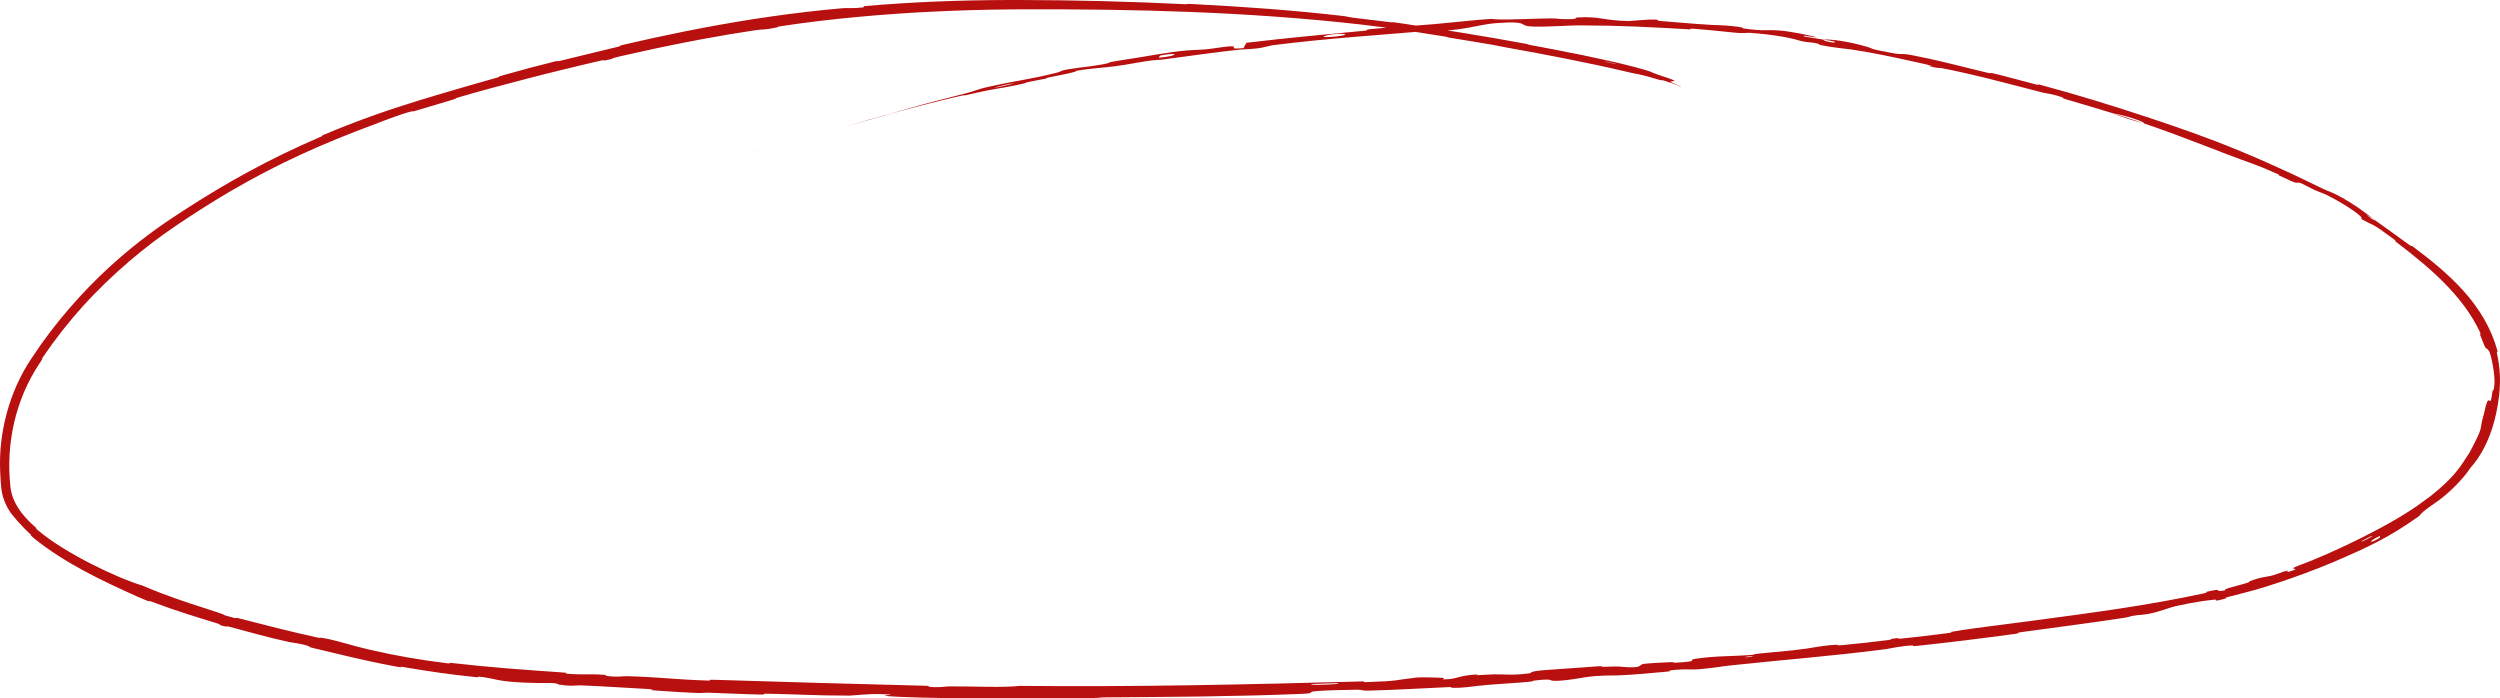 <?xml version="1.0" encoding="UTF-8"?> <svg xmlns="http://www.w3.org/2000/svg" viewBox="0 0 444.977 124.325" fill="none"><path d="M288.882 12.622C282.638 11.15 274.396 9.565 268.081 8.445C266.118 8.097 267.126 8.233 265.751 7.99C263.096 7.524 260.601 7.136 257.951 6.699C257.081 6.555 258.171 6.666 257.264 6.518C254.812 6.119 252.432 5.753 250.042 5.397C249.809 5.362 249.575 5.328 249.34 5.293C247.048 4.954 244.738 4.655 242.348 4.374C222.127 2.087 202.006 1.591 181.61 1.662C180.954 1.666 180.301 1.671 179.651 1.677C175.221 1.719 170.799 1.84 166.341 2.058C157.883 2.449 147.61 3.328 138.962 4.668C137.951 4.823 138.569 4.833 138.378 4.87C135.385 5.453 136.357 5.101 134.386 5.388C131.384 5.834 128.259 6.361 125.132 6.943C124.217 7.113 123.302 7.287 122.389 7.465C118.301 8.261 114.263 9.13 110.531 9.99C107.378 10.721 110.584 10.188 107.384 10.811C107.161 10.855 107.939 10.57 107.071 10.76C105.102 11.189 101.394 12.103 99.877 12.474C96.953 13.188 96.474 13.312 93.718 14.027C89.955 15.006 85.474 16.186 81.475 17.368C80.621 17.621 81.778 17.38 80.419 17.793C79.899 17.951 79.052 18.203 78.127 18.479C77.124 18.777 76.026 19.106 75.205 19.35C74.811 19.468 74.477 19.567 74.237 19.638C73.026 19.994 73.52 19.764 73.3 19.816C71.494 20.224 67.442 21.823 66.923 22.027C57.37 25.551 49.38 29.161 41.12 33.979C38.557 35.477 35.963 37.102 33.417 38.777C32.776 39.2 32.136 39.625 31.501 40.052C28.505 42.065 25.672 44.231 23.117 46.408C16.896 51.75 12.17 56.955 7.665 63.533C7.196 64.23 7.84 63.474 7.269 64.33C7.204 64.429 7.138 64.527 7.074 64.626C7.042 64.675 7.01 64.723 6.978 64.772C2.724 71.177 1.022 79.045 1.854 86.647C1.931 87.397 2.122 88.134 2.411 88.839C3.188 90.734 4.622 92.357 6.21 93.759C7.02 94.458 5.895 93.645 6.712 94.347C11.732 98.63 21.379 103.077 25.275 104.201C25.305 104.209 25.335 104.217 25.364 104.225C26.348 104.656 27.39 105.08 28.469 105.496C31.905 106.821 35.636 108.007 38.577 108.947C41.071 109.733 38.591 109.181 41.702 109.984C42.404 110.162 41.527 109.797 42.579 110.072C47.007 111.226 51.858 112.452 56.285 113.429C57.184 113.628 56.965 113.465 57.223 113.506C58.901 113.775 61.369 114.474 62.765 114.869C63.179 114.987 63.497 115.076 63.672 115.12C64.384 115.299 65.071 115.466 65.745 115.624C70.622 116.766 74.584 117.412 79.499 118.046C80.791 118.209 79.282 117.869 80.528 118.017C87.023 118.778 93.747 119.249 100.156 119.693C101.567 119.79 100.261 119.863 100.933 119.917C103.943 120.155 104.593 119.904 107.487 120.107C108.084 120.148 107.741 120.261 107.849 120.281C109.569 120.589 111.084 120.339 111.533 120.352C112.88 120.39 114.024 120.441 115.2 120.505C115.92 120.545 116.627 120.59 117.33 120.637C120.182 120.827 122.871 121.05 126.214 121.141C126.872 121.159 125.393 120.939 127.245 120.999C139.434 121.386 152.358 121.752 164.447 122.049C166.319 122.094 164.981 122.195 165.098 122.211C167.016 122.466 168.286 122.173 168.889 122.169C173.734 122.144 178.233 122.424 181.528 122.082C201.96 122.288 222.298 121.829 242.554 121.286C242.599 121.285 242.644 121.283 242.689 121.282C242.69 121.282 242.691 121.282 242.692 121.282C242.944 121.276 242.492 121.429 243.006 121.414C249.207 121.222 248.012 121.06 252.094 120.604C253.129 120.489 256.277 120.633 256.559 120.639C257.579 120.668 256.536 120.926 256.876 120.923C259.696 120.895 259.191 120.26 262.981 120.035C263.099 120.029 262.609 120.181 262.926 120.174C263.916 120.154 264.886 120.045 265.858 120.027C268.076 119.985 268.881 120.261 272.243 119.846C272.671 119.791 271.981 119.462 275.368 119.243C276.71 119.16 282.663 118.714 284.338 118.605C286.002 118.5 284.87 118.711 284.99 118.707C289.492 118.515 287.8 118.715 290.062 118.773C292.337 118.826 291.665 118.308 292.575 118.167C293.48 118.029 296.797 117.878 297.599 117.854C298.409 117.829 297.412 117.996 298.129 117.959C302.922 117.707 300.199 117.489 301.759 117.257C305.449 116.703 308.354 116.855 311.751 116.564C312.669 116.485 311.911 116.461 312.726 116.372C315.948 116.016 317.916 115.95 321.561 115.443C322.173 115.358 325.095 114.786 327.048 114.762C327.32 114.759 326.565 114.951 327.935 114.824C330 114.634 333.7 114.239 335.9 113.946C337.53 113.729 335.642 113.771 337.695 113.586C338.602 113.504 336.937 113.805 338.642 113.642C340.375 113.477 344.684 112.95 346.364 112.736C348.012 112.528 347.092 112.505 347.224 112.479C348.022 112.328 351.172 111.862 351.466 111.823C354.256 111.462 357.051 111.1 359.771 110.745C360.426 110.659 361.068 110.575 361.701 110.492C372.038 109.107 381.995 107.827 392.202 105.627C393.274 105.389 392.527 105.393 392.689 105.355C396.292 104.48 393.537 105.53 396.092 105.07C395.649 104.849 397.167 104.566 399.679 103.835C400.889 103.477 400.194 103.544 400.301 103.501C400.586 103.388 400.859 103.289 401.119 103.202C402.156 102.854 402.974 102.704 403.414 102.637C403.536 102.617 403.629 102.604 403.691 102.595C404.926 102.403 406.146 101.77 406.979 101.614C407.819 101.453 406.041 102.265 408.416 101.433C409.043 101.085 407.184 101.43 408.961 100.738C415.281 98.437 426.27 93.107 431.267 89.288C431.617 89.038 431.94 88.803 432.237 88.581C432.4 88.46 432.56 88.341 432.712 88.225C436.819 84.939 437.794 83.275 439.532 80.597C442.352 75.28 441.097 77.107 442.144 73.563C442.907 69.924 443.057 71.794 443.314 71.296C443.467 70.967 443.502 70.593 443.557 70.192C443.562 70.147 443.569 70.101 443.577 70.055C443.599 69.886 443.629 69.713 443.669 69.537C443.817 68.881 443.754 70.334 443.939 68.767C444.249 67.161 443.374 62.888 442.989 62.437C442.339 61.422 442.814 63.245 441.392 59.482C441.297 59.268 441.759 59.888 441.392 59.073C438.322 52.559 432.375 47.558 426.685 43.212C425.895 42.614 426.69 43.029 426.228 42.681C421.473 39.168 422.938 40.509 420.298 38.961C420.25 38.934 420.203 38.906 420.153 38.878C420.768 39.003 420.08 38.243 417.82 36.79C417.208 36.399 416.473 35.958 415.621 35.482C413.206 34.154 413.556 34.519 411.931 33.796C411.438 33.576 409.743 32.641 409.391 32.551C408.248 32.26 409.816 33.22 405.576 31.196C405.389 31.107 406.041 31.266 405.389 30.97C401.186 29.086 400.586 29.088 395.944 27.287C393.689 26.421 390.342 25.115 387.115 23.92C386.047 23.523 384.987 23.139 383.987 22.786C383.145 22.489 382.345 22.213 381.612 21.967C381.82 21.647 377.79 20.424 376.088 20.17C373.335 19.308 370.338 18.443 367.663 17.654C366.743 17.383 367.378 17.451 367.266 17.407C365.526 16.732 364.246 16.642 363.643 16.489C357.099 14.827 351.794 13.331 345.469 12.101C345.239 12.058 344.827 12.234 343.184 11.677C343.087 11.643 344.792 11.914 342.949 11.485C342.749 11.439 342.509 11.385 342.222 11.322C341.645 11.195 340.955 11.041 340.202 10.874C337.122 10.187 332.867 9.281 329.515 8.807C328.505 8.66 325.933 8.457 323.915 7.976C323.648 7.911 323.955 7.877 323.57 7.774C322.321 7.442 321.586 7.621 320.123 7.175C318.658 6.73 315.561 6.12 311.314 5.838C311.179 5.828 310.154 5.953 308.826 5.818C308.626 5.798 308.416 5.776 308.199 5.754C307.514 5.683 306.759 5.604 305.984 5.526C304.439 5.37 302.814 5.218 301.474 5.119C300.409 5.042 301.079 5.243 300.894 5.232C293.747 4.828 288.655 4.537 280.975 4.513C279.568 4.505 275.53 4.814 272.803 4.725C270.236 4.64 272.091 3.91 268.398 4.003C267.976 4.014 267.478 4.038 266.886 4.077C266.598 4.096 266.298 4.118 265.971 4.145C263.196 4.37 259.756 5.658 254.747 5.448C245.112 6.276 236.179 6.829 226.554 8.046C226.123 8.101 224.777 8.508 223.76 8.616C222.247 8.777 221.4 8.754 220.324 8.87C216.667 9.265 213.273 9.741 209.821 10.21C209.616 10.237 209.412 10.265 209.208 10.293C208.582 10.378 207.957 10.462 207.32 10.547C205.676 10.768 206.229 10.579 204.261 10.854C202.294 11.133 201.007 11.459 198.334 11.809C196.316 12.073 194.273 12.141 191.605 12.588C191.545 12.851 189.718 13.156 186.49 13.823C185.871 13.952 186.551 13.904 186.259 13.968C185.066 14.232 183.956 14.381 182.823 14.647C182.551 14.711 182.55 14.785 182.326 14.841C180.426 15.315 177.243 15.822 176.695 15.922C174.6 16.282 173.649 16.581 172.058 16.911C170.534 17.232 172.622 16.705 171.191 17.019C171.131 17.032 171.065 17.047 170.993 17.063C170.986 17.065 170.978 17.067 170.969 17.069C167.129 17.927 162.233 19.213 158.385 20.288C156.848 20.716 157.902 20.443 157.682 20.505C154.673 21.333 151.64 22.192 149.827 22.695C149.795 22.704 149.763 22.713 149.732 22.722C149.663 22.741 149.597 22.76 149.532 22.778C147.329 23.389 147.614 23.314 143.07 24.561C142.71 24.66 142.256 24.784 143.631 24.407C145.006 24.03 147.091 23.456 148.996 22.927C149.115 22.894 149.391 22.817 149.732 22.722C149.763 22.713 149.795 22.704 149.827 22.695C150.767 22.435 152.133 22.041 152.38 21.968C155.132 21.155 155.529 21.069 155.677 21.033C157.339 20.591 160.487 19.67 161.315 19.423C164.864 18.402 167.943 17.614 170.946 16.86C171.011 16.844 171.077 16.827 171.142 16.811C171.286 16.774 171.43 16.738 171.575 16.701C173.677 16.172 173.837 15.939 175.494 15.553C180.998 14.29 182.999 14.229 188.169 12.918C189.273 12.644 188.108 12.559 192.173 12.036C192.426 11.999 195.454 11.685 197.163 11.259C197.38 11.205 197.357 11.115 197.641 11.059C199.556 10.687 200.85 10.554 202.941 10.193C204.775 9.877 206.938 9.506 209.065 9.219C209.269 9.192 209.474 9.165 209.679 9.139C209.771 9.127 209.864 9.115 209.956 9.104C211.404 8.923 213.291 8.87 213.984 8.829C215.957 8.715 218.031 8.22 219.262 8.246C220.506 8.276 218.147 8.824 221.366 8.565C221.452 8.261 221.691 7.931 221.85 7.614C228.882 6.775 235.825 6.137 242.899 5.469C243.777 5.386 242.863 5.29 243.804 5.197C247.771 4.804 251.249 4.644 255.372 4.288C258.559 4.013 262.054 3.585 265.399 3.36C265.794 3.416 266.286 3.448 266.856 3.464C267.321 3.476 267.833 3.477 268.373 3.471C270.708 3.444 273.671 3.298 276.038 3.278C277.313 3.267 277.215 3.375 278.125 3.397C281.525 3.489 279.92 3.162 280.858 3.102C284.855 2.884 285.195 3.644 289.902 3.746C290.15 3.746 293.212 3.474 293.635 3.477C296.312 3.459 294.072 3.631 295.739 3.75C298.784 3.979 300.889 4.215 304.464 4.422C304.841 4.444 305.411 4.459 306.079 4.488C306.754 4.518 307.529 4.562 308.309 4.642C308.889 4.701 309.469 4.779 310.014 4.884C310.276 4.934 310.116 5.036 310.329 5.066C314.173 5.599 314.313 5.259 316.533 5.414C318.753 5.57 322.116 6.31 322.793 6.487C324.57 6.94 321.401 6.355 321.298 6.362C320.118 6.409 322.598 6.723 324.48 7.039C324.7 7.419 327.335 7.826 326.43 7.37C326.328 7.318 324.858 7.113 324.48 7.039C326.188 6.963 329.095 7.405 332.228 8.302C333.687 8.727 332.255 8.607 336.78 9.436C338.832 9.822 338.087 9.437 339.905 9.752C340.075 9.782 340.245 9.812 340.417 9.844C341.3 10.007 342.224 10.196 343.184 10.406C346.629 11.158 350.404 12.154 353.574 12.907C355.106 13.273 353.646 12.787 354.694 13.033C357.479 13.692 359.896 14.409 362.681 15.108C362.933 15.171 362.353 14.884 363.216 15.115C369.756 16.875 375.395 18.608 382.115 20.826C382.782 21.048 383.557 21.304 384.397 21.587C385.387 21.919 386.47 22.288 387.562 22.67C390.049 23.538 392.617 24.47 394.442 25.174C400.174 27.362 407.076 30.461 411.793 32.791C414.871 34.32 414.251 33.886 415.588 34.51C416.388 34.893 417.343 35.428 418.288 36.018C419.275 36.633 420.248 37.307 421.03 37.895C421.9 38.548 422.563 39.063 422.755 39.217C422.773 39.228 420.33 37.594 421.588 38.531C422.265 39.158 422.728 39.198 422.755 39.217C423.11 39.477 427.912 42.886 428.85 43.599C429.367 43.972 429.16 43.656 429.43 43.853C435.667 48.525 442.304 54.104 444.542 62.552C444.577 62.698 444.349 62.523 444.429 62.864C445.054 65.703 445.074 68.029 444.834 70.246C444.827 70.295 444.822 70.344 444.817 70.393C444.644 71.826 444.407 73.238 444.014 74.764C443.017 78.626 441.357 81.465 439.762 83.215C438.314 85.425 435.672 87.977 433.607 89.395C433.327 89.594 433.057 89.782 432.815 89.95C432.547 90.132 432.312 90.301 432.11 90.45C430.8 91.407 430.707 91.76 430.56 91.87C425.17 95.689 421.665 97.309 415.416 100.005C412.676 101.189 407.364 103.173 403.904 104.231C403.611 104.324 403.326 104.414 403.061 104.495C402.549 104.655 402.071 104.797 401.621 104.926C399.751 105.461 398.314 105.801 396.324 106.317C395.994 106.402 396.362 106.456 396.262 106.485C393.527 107.288 394.782 106.649 394.199 106.722C392.072 106.964 390.779 107.127 387.24 107.887C386.415 108.066 384.105 108.951 382.615 109.224C380.677 109.579 381.362 109.298 379.343 109.663C379.168 109.693 379.205 109.792 377.96 109.982C372.843 110.76 367.333 111.492 361.936 112.218C361.301 112.304 360.656 112.391 360.006 112.479C359.869 112.498 359.734 112.516 359.596 112.535C358.761 112.647 359.846 112.662 358.656 112.825C353.001 113.596 346.812 114.367 341.295 114.95C339.942 115.092 340.775 114.883 340.477 114.885C338.63 114.907 336.127 115.485 335.687 115.54C325.603 116.831 317.856 117.387 307.561 118.487C306.991 118.55 302.697 119.25 300.757 119.162C300.627 119.157 298.679 119.066 297.022 119.39C296.917 119.41 298.117 119.443 296.042 119.607C293.955 119.773 290.627 120.141 287.767 120.219C286.852 120.245 284.713 120.153 282.02 120.563C281.855 120.591 277.71 121.366 276.213 121.145C275.968 121.108 276.198 120.753 272.988 121.148C272.376 121.223 273.496 121.224 271.881 121.38C269.401 121.62 266.103 121.739 263.064 122.071C262.534 122.13 260.274 122.494 258.449 122.419C258.161 122.408 258.696 122.264 257.734 122.305C253.167 122.495 248.376 122.806 243.736 122.923C243.216 122.937 242.943 122.924 242.759 122.9C242.707 122.894 242.662 122.886 242.62 122.879C242.346 122.827 242.227 122.755 241.208 122.767C239.493 122.788 236.039 122.869 234.248 123.014C232.457 123.159 234.427 123.387 231.74 123.499C220.056 123.985 208.473 124.042 196.802 124.121C195.07 124.132 196.504 124.231 193.958 124.253C184.549 124.349 168.309 124.406 160.157 124.031C153.609 123.737 161.845 123.702 156.854 123.545C154.437 123.467 151.843 123.809 151.246 123.81C145.555 123.828 141.614 123.561 136.494 123.473C135.433 123.455 136.467 123.645 135.566 123.628C132.506 123.569 129.263 123.395 126.335 123.306C125.014 123.265 125.252 123.398 124.055 123.345C121.64 123.239 119.499 123.116 117.233 122.943C116.745 122.906 116.257 122.866 115.767 122.824C115.513 122.802 117.235 122.724 115.119 122.624C115.115 122.624 115.111 122.624 115.108 122.624C111.646 122.459 107.329 122.125 103.341 121.991C102.177 121.952 102.084 122.221 99.561 121.86C99.021 121.781 99.742 121.517 96.747 121.574C96.257 121.591 91.229 121.544 88.816 121.068C88.173 120.945 86.545 120.538 85.128 120.422C84.933 120.406 85.697 120.624 84.51 120.504C80.353 120.081 75.999 119.46 71.76 118.722C70.624 118.523 72.287 118.962 70.601 118.658C68.942 118.355 67.143 117.99 65.318 117.591C64.311 117.371 63.305 117.142 62.297 116.907C60.034 116.378 57.795 115.846 55.812 115.363C54.17 114.963 55.332 115.128 55.215 115.089C53.334 114.456 52.14 114.425 51.498 114.285C47.508 113.41 44.52 112.533 40.872 111.568C39.864 111.299 40.545 111.612 40.342 111.567C38.241 111.09 39.841 111.313 38.54 110.92C35.079 109.865 31.252 108.683 27.757 107.374C27.562 107.301 27.373 107.229 27.176 107.154C25.84 106.632 27.287 107.359 26.09 106.882C25.529 106.656 24.964 106.418 24.412 106.175C18.061 103.321 11.511 100.22 6.074 95.828C4.983 94.901 5.731 95.411 5.516 95.204C4.012 93.822 1.953 91.516 1.623 90.837C1.324 90.353 1.091 89.898 0.905 89.464C0.497 88.507 0.306 87.664 0.219 86.822C0.128 85.887 0.065 84.956 0.024 83.701C-0.243 77.228 1.55 69.836 5.567 63.847C5.6 63.798 5.632 63.748 5.665 63.699C9.785 57.429 14.754 51.845 19.478 47.529C23.178 44.136 26.897 41.289 30.658 38.791C31.304 38.362 31.95 37.938 32.595 37.52C40.283 32.528 47.893 28.3 56.928 24.412C57.826 24.027 56.875 24.313 57.652 23.981C63.261 21.6 68.955 19.592 74.738 17.827C75.707 17.532 76.694 17.234 77.668 16.943C81.259 15.873 84.866 14.829 88.501 13.803C89.362 13.56 88.095 13.805 89.473 13.413C92.302 12.609 95.903 11.643 98.787 10.931C100.198 10.583 98.335 11.163 99.753 10.812C103.052 10 106.594 9.135 109.989 8.324C111.436 7.978 109.224 8.369 111.105 7.931C114.743 7.086 118.372 6.293 122.012 5.564C122.93 5.381 123.847 5.202 124.766 5.027C133.05 3.446 141.414 2.215 149.967 1.462C150.88 1.382 151.7 1.54 153.625 1.324C153.765 1.245 153.75 1.168 153.807 1.093C162.425 0.335 171.035 0.02 179.638 0.001C180.289 -0 180.943 -0 181.602 0C191.406 0.013 201.217 0.274 211.079 0.753C211.888 0.793 210.494 0.633 212.059 0.712C221.113 1.177 229.904 1.786 239.122 2.853C240.029 2.961 239.559 3.028 242.25 3.322C242.725 3.367 246.788 3.865 247.83 3.994C247.973 4.01 247.24 3.848 248.55 4.032C248.87 4.078 249.189 4.124 249.506 4.171C249.741 4.205 249.975 4.24 250.209 4.274C257.254 5.315 264.571 6.5 271.533 7.785C272.736 8.008 271.446 7.837 272.298 7.996C278.41 9.14 285.08 10.411 290.832 11.895C294.702 12.925 293.23 12.658 295.244 13.341C295.517 13.42 297.892 14.205 297.972 14.327C298.222 14.581 297.057 14.328 297.454 14.647C297.527 14.674 299.322 15.422 299.244 15.483C299.244 15.483 299.244 15.483 299.244 15.483C299.247 15.497 299.104 15.412 298.729 15.255C298.642 15.171 296.417 14.383 295.847 14.258C295.444 14.154 296.124 14.428 295.334 14.211C294.519 13.991 293.68 13.695 292.332 13.371C290.98 13.053 291.56 13.259 288.882 12.622ZM423.545 95.421C421.53 96.325 421.508 96.99 423.555 95.74C423.65 95.679 423.65 95.372 423.545 95.421ZM235.829 6.603C238.702 6.574 240.618 6.019 238.589 6.014C236.559 6.017 234.953 6.615 235.829 6.603ZM206.369 10.264C209.704 9.966 210.133 9.222 206.605 9.861C206.403 9.898 206.172 10.283 206.369 10.264ZM285.722 10.986C285.76 10.995 287.475 11.383 287.522 11.393C288.46 11.534 285.002 10.75 285.722 10.986ZM177.397 15.544C178.43 15.376 181.358 14.691 180.07 14.883C179.035 15.037 176.108 15.755 177.397 15.544ZM311.866 116.794C311.831 116.79 310.564 116.908 310.594 116.946C310.694 117.071 312.451 116.861 311.866 116.794ZM129.038 28.376C136.175 26.445 140.499 25.267 132.73 27.376C131.322 27.758 135.762 26.554 133.971 27.04C130.694 27.928 128.518 28.516 125.173 29.421C124.568 29.585 128.631 28.486 129.051 28.372C129.046 28.374 129.042 28.375 129.038 28.376ZM422.098 95.404C422.06 95.421 420.498 96.223 420.458 96.246C419.695 96.847 422.855 95.233 422.098 95.404ZM237.999 121.598C237.903 121.59 233.83 121.721 233.697 121.736C231.58 122.062 239.817 121.798 237.999 121.598ZM381.55 21.935C379.688 21.469 377.503 20.795 376.095 20.173C377.91 20.744 379.735 21.327 381.55 21.935Z" fill="#B80F0F"></path></svg> 